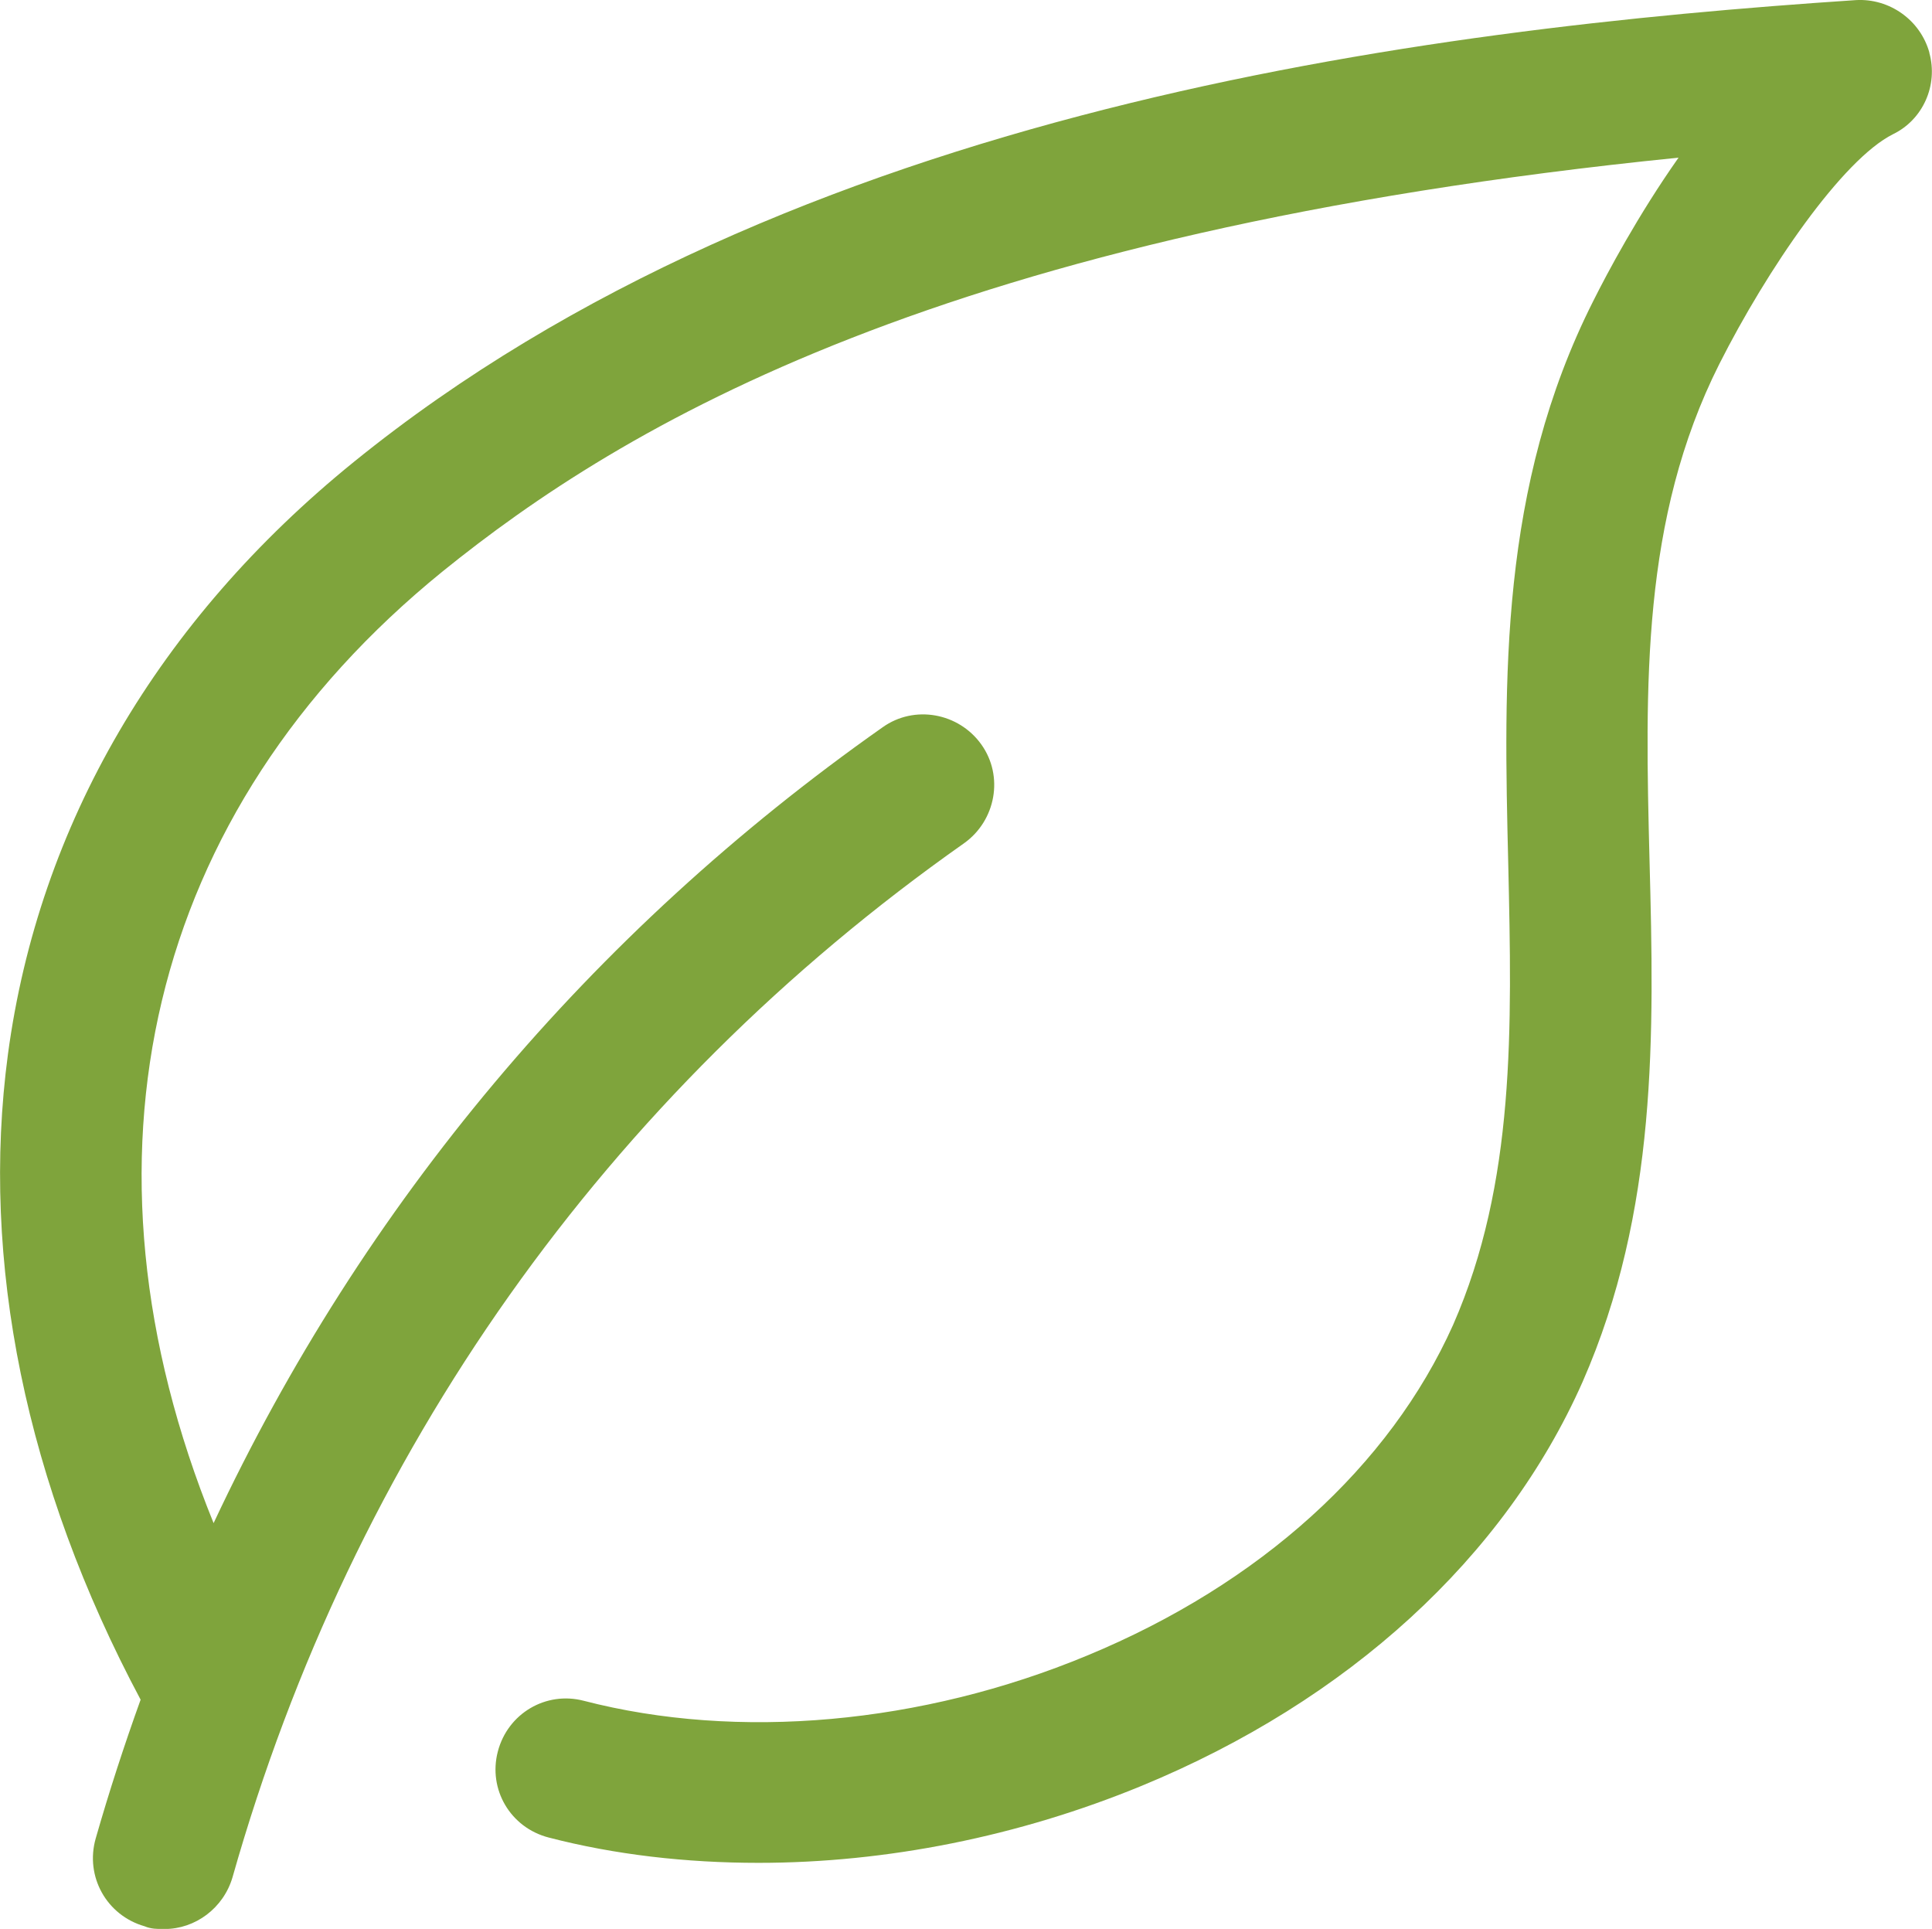 <?xml version="1.0" encoding="UTF-8"?>
<svg id="Calque_1" data-name="Calque 1" xmlns="http://www.w3.org/2000/svg" width="206.5" height="206.16" viewBox="0 0 206.5 206.16">
  <path d="M206.22,5.62c-.97-3.48-4.26-5.81-7.84-5.61C151.73,3.11,84.37,11.63,37.82,49.37,16.91,66.31,4.14,88.18,.85,112.67c-2.96,22.13,1.89,45.95,14.18,68.99-1.75,4.86-3.36,9.8-4.8,14.83-1.16,4.06,1.16,8.23,5.23,9.39,.68,.29,1.35,.29,2.03,.29h.1c3.29,0,6.29-2.23,7.26-5.52,12.87-45.39,39.97-83.62,78.2-110.53,3.39-2.42,4.26-7.16,1.84-10.55s-7.16-4.26-10.55-1.84c-31.27,22-55.54,50.99-71.51,85.06-15.79-38.88-7.11-76.07,24.47-101.71,19.16-15.49,53.33-36.29,132.11-44.23-4.36,6.19-7.65,12.39-9.1,15.29-10.07,19.94-9.58,40.46-9.1,60.3,.39,17.42,.77,33.97-5.9,49.17-6.77,15.1-20.62,27.68-39.1,35.33-17.71,7.36-37.36,9.1-53.81,4.84-4.06-1.06-8.13,1.36-9.19,5.42-1.06,4.06,1.35,8.13,5.42,9.19,7.07,1.84,14.71,2.71,22.45,2.71,13.65,0,27.78-2.81,40.94-8.23,22.07-9.1,38.81-24.39,47.13-43.17,8.03-18.29,7.65-37.26,7.16-55.65-.48-18.87-.87-36.58,7.45-53.13,5.13-10.16,13.16-21.87,18.58-24.58,3.19-1.55,4.84-5.23,3.87-8.71Z" style="fill: #7fa43c;"/>
</svg>